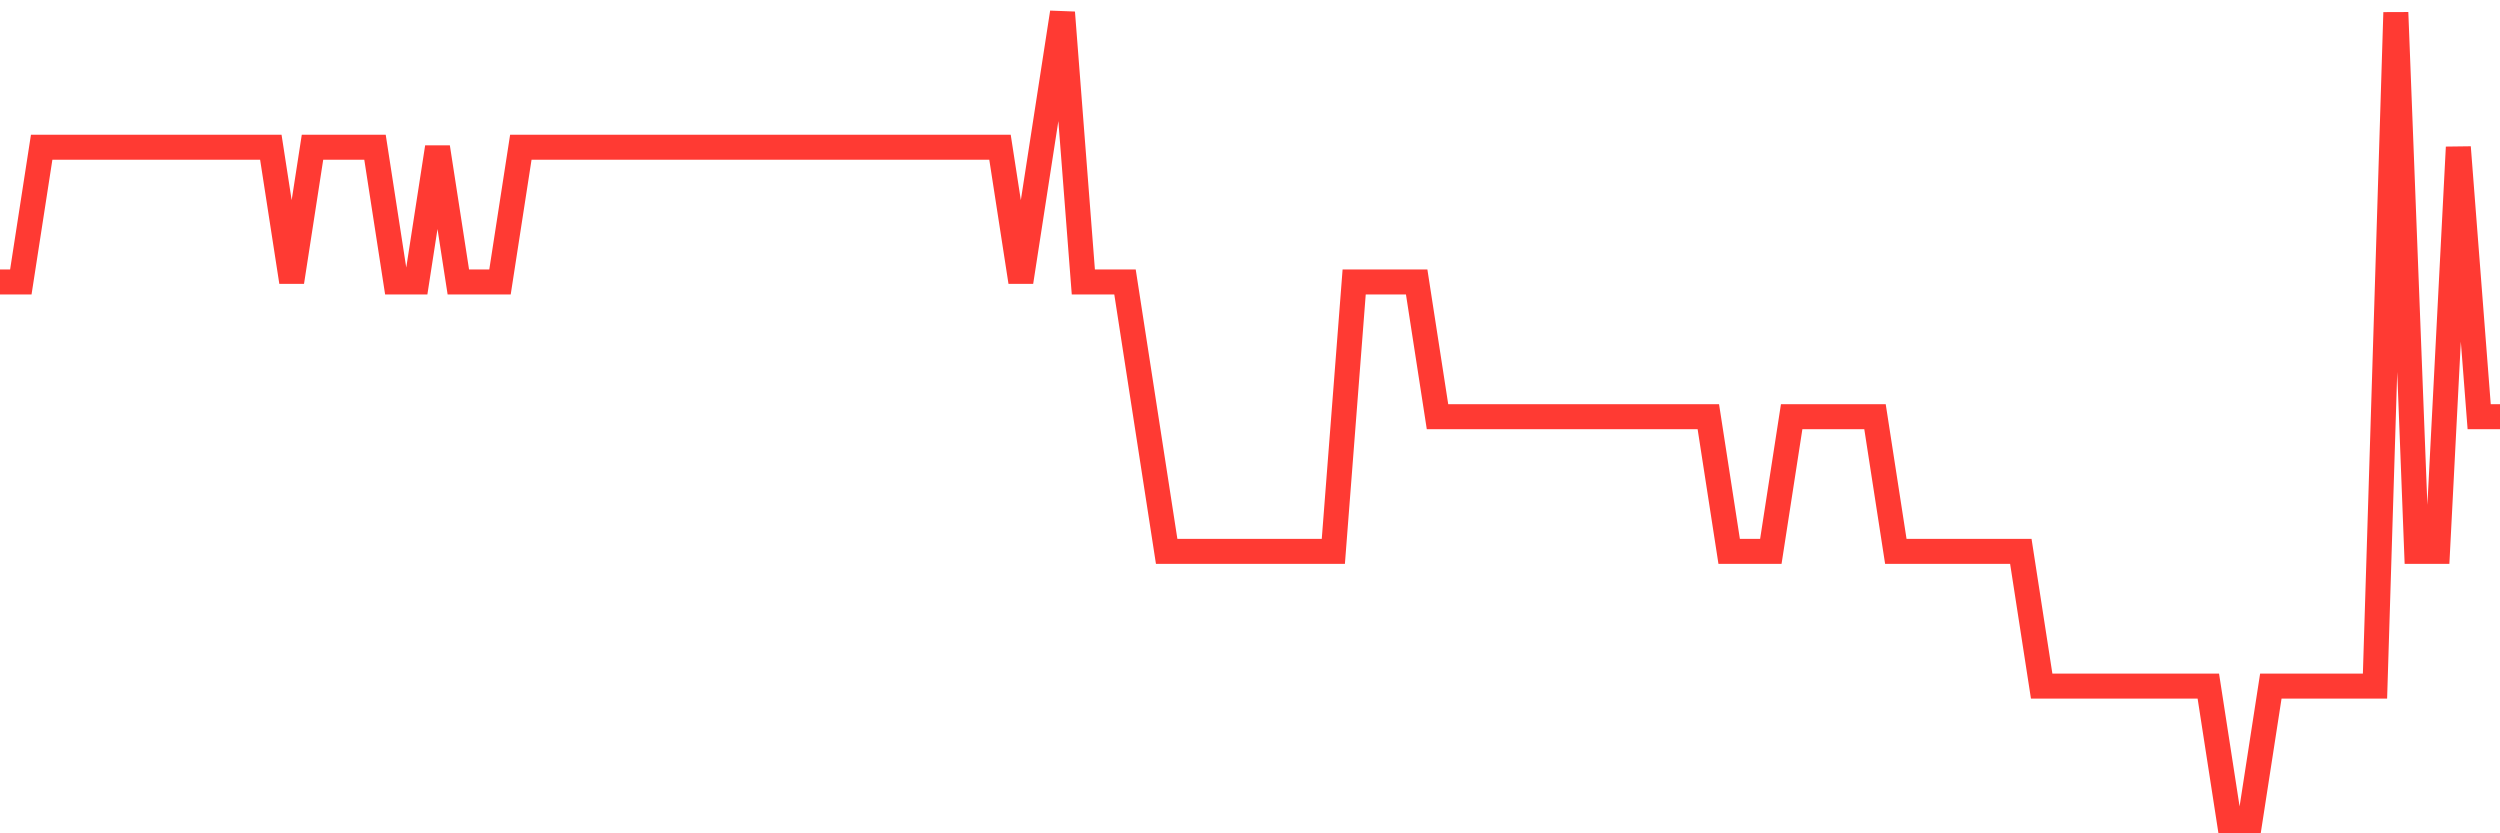 <svg
  xmlns="http://www.w3.org/2000/svg"
  xmlns:xlink="http://www.w3.org/1999/xlink"
  width="120"
  height="40"
  viewBox="0 0 120 40"
  preserveAspectRatio="none"
>
  <polyline
    points="0,13.533 1,13.533 2,7.067 3,7.067 4,7.067 5,7.067 6,7.067 7,7.067 8,7.067 9,7.067 10,7.067 11,7.067 12,7.067 13,7.067 14,13.533 15,7.067 16,7.067 17,7.067 18,7.067 19,13.533 20,13.533 21,7.067 22,13.533 23,13.533 24,13.533 25,7.067 26,7.067 27,7.067 28,7.067 29,7.067 30,7.067 31,7.067 32,7.067 33,7.067 34,7.067 35,7.067 36,7.067 37,7.067 38,7.067 39,7.067 40,7.067 41,7.067 42,7.067 43,7.067 44,7.067 45,7.067 46,7.067 47,7.067 48,7.067 49,13.533 50,7.067 51,0.6 52,13.533 53,13.533 54,13.533 55,20 56,26.467 57,26.467 58,26.467 59,26.467 60,26.467 61,26.467 62,26.467 63,26.467 64,26.467 65,13.533 66,13.533 67,13.533 68,13.533 69,20 70,20 71,20 72,20 73,20 74,20 75,20 76,20 77,20 78,20 79,20 80,20 81,20 82,20 83,26.467 84,26.467 85,26.467 86,20 87,20 88,20 89,20 90,20 91,26.467 92,26.467 93,26.467 94,26.467 95,26.467 96,26.467 97,26.467 98,32.933 99,32.933 100,32.933 101,32.933 102,32.933 103,32.933 104,32.933 105,32.933 106,32.933 107,39.4 108,39.4 109,32.933 110,32.933 111,32.933 112,32.933 113,32.933 114,32.933 115,0.6 116,26.467 117,26.467 118,7.067 119,20 120,20"
    fill="none"
    stroke="#ff3a33"
    stroke-width="1.2"
  >
  </polyline>
</svg>